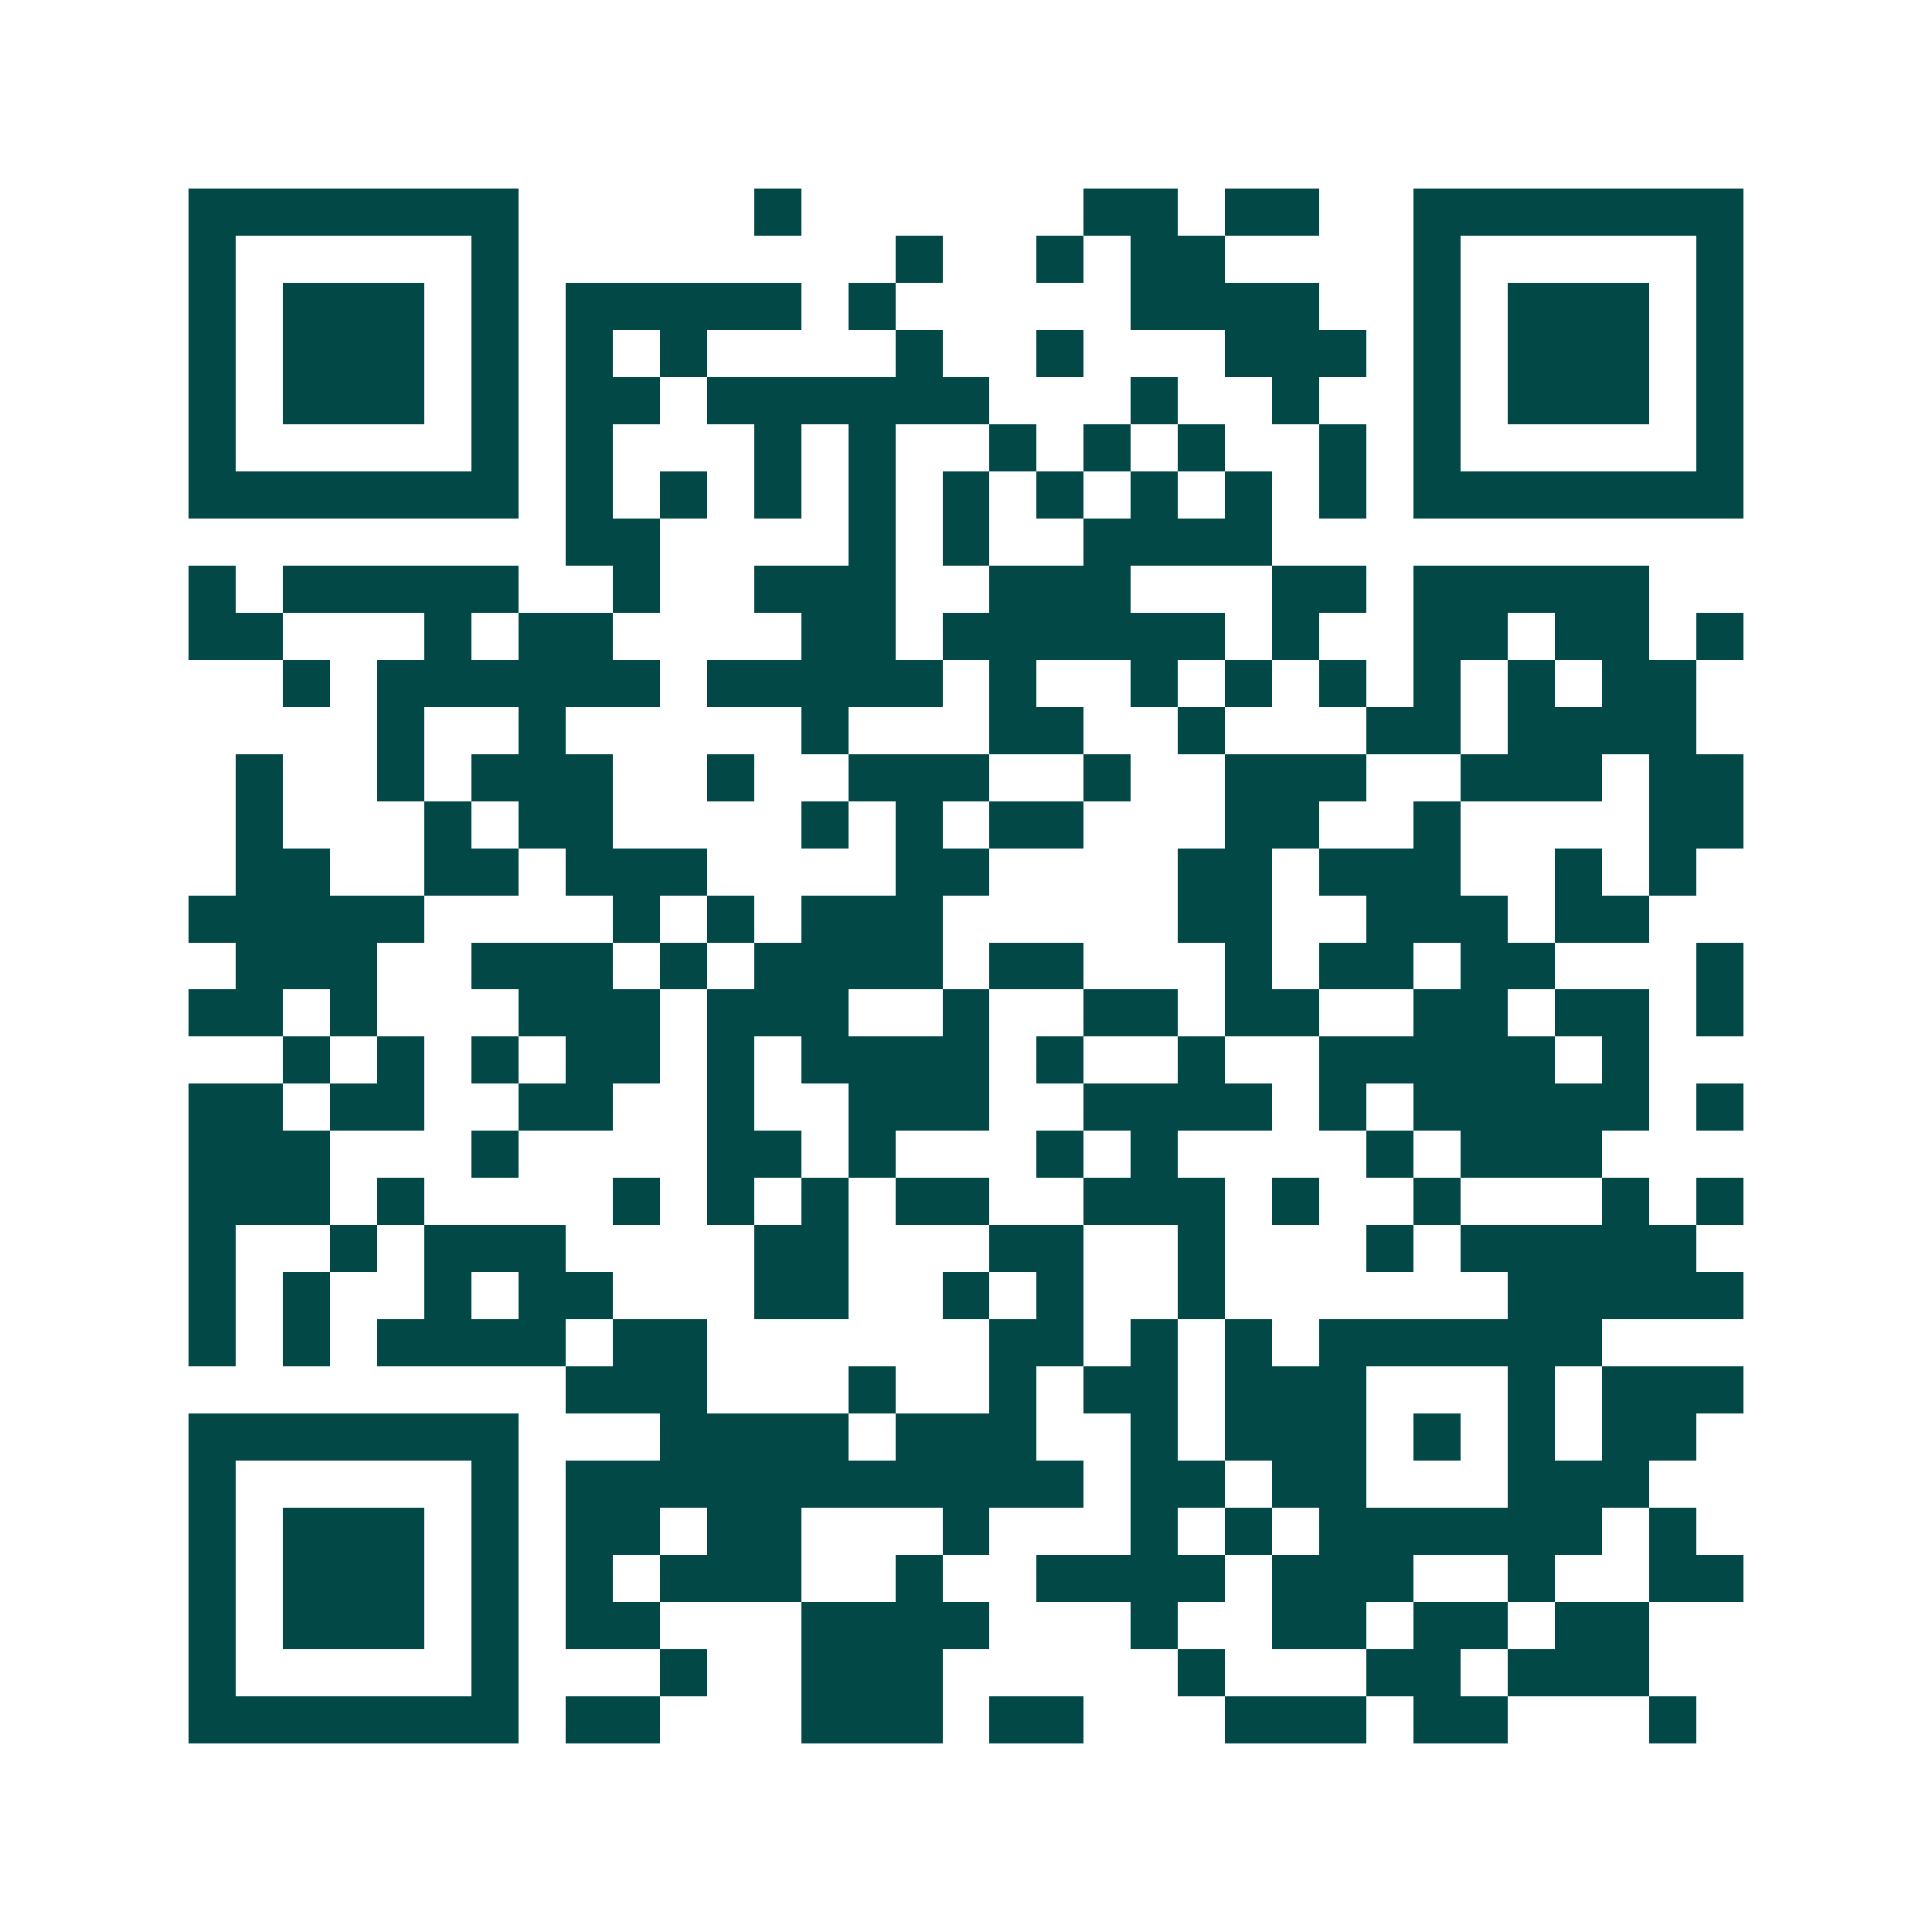 <svg xmlns="http://www.w3.org/2000/svg" width="200" height="200" viewBox="0 0 41 41" shape-rendering="crispEdges"><path fill="#ffffff" d="M0 0h41v41H0z"/><path stroke="#014847" d="M4 4.5h7m5 0h1m6 0h2m1 0h2m2 0h7M4 5.5h1m5 0h1m8 0h1m2 0h1m1 0h2m4 0h1m5 0h1M4 6.5h1m1 0h3m1 0h1m1 0h5m1 0h1m5 0h4m2 0h1m1 0h3m1 0h1M4 7.5h1m1 0h3m1 0h1m1 0h1m1 0h1m4 0h1m2 0h1m3 0h3m1 0h1m1 0h3m1 0h1M4 8.5h1m1 0h3m1 0h1m1 0h2m1 0h6m3 0h1m2 0h1m2 0h1m1 0h3m1 0h1M4 9.5h1m5 0h1m1 0h1m3 0h1m1 0h1m2 0h1m1 0h1m1 0h1m2 0h1m1 0h1m5 0h1M4 10.5h7m1 0h1m1 0h1m1 0h1m1 0h1m1 0h1m1 0h1m1 0h1m1 0h1m1 0h1m1 0h7M12 11.5h2m4 0h1m1 0h1m2 0h4M4 12.5h1m1 0h5m2 0h1m2 0h3m2 0h3m3 0h2m1 0h5M4 13.5h2m3 0h1m1 0h2m4 0h2m1 0h6m1 0h1m2 0h2m1 0h2m1 0h1M6 14.5h1m1 0h6m1 0h5m1 0h1m2 0h1m1 0h1m1 0h1m1 0h1m1 0h1m1 0h2M8 15.5h1m2 0h1m5 0h1m3 0h2m2 0h1m3 0h2m1 0h4M5 16.5h1m2 0h1m1 0h3m2 0h1m2 0h3m2 0h1m2 0h3m2 0h3m1 0h2M5 17.5h1m3 0h1m1 0h2m4 0h1m1 0h1m1 0h2m3 0h2m2 0h1m4 0h2M5 18.5h2m2 0h2m1 0h3m4 0h2m4 0h2m1 0h3m2 0h1m1 0h1M4 19.5h5m4 0h1m1 0h1m1 0h3m5 0h2m2 0h3m1 0h2M5 20.5h3m2 0h3m1 0h1m1 0h4m1 0h2m3 0h1m1 0h2m1 0h2m3 0h1M4 21.5h2m1 0h1m3 0h3m1 0h3m2 0h1m2 0h2m1 0h2m2 0h2m1 0h2m1 0h1M6 22.5h1m1 0h1m1 0h1m1 0h2m1 0h1m1 0h4m1 0h1m2 0h1m2 0h5m1 0h1M4 23.5h2m1 0h2m2 0h2m2 0h1m2 0h3m2 0h4m1 0h1m1 0h5m1 0h1M4 24.5h3m3 0h1m4 0h2m1 0h1m3 0h1m1 0h1m4 0h1m1 0h3M4 25.5h3m1 0h1m4 0h1m1 0h1m1 0h1m1 0h2m2 0h3m1 0h1m2 0h1m3 0h1m1 0h1M4 26.5h1m2 0h1m1 0h3m4 0h2m3 0h2m2 0h1m3 0h1m1 0h5M4 27.5h1m1 0h1m2 0h1m1 0h2m3 0h2m2 0h1m1 0h1m2 0h1m6 0h5M4 28.5h1m1 0h1m1 0h4m1 0h2m6 0h2m1 0h1m1 0h1m1 0h6M12 29.5h3m3 0h1m2 0h1m1 0h2m1 0h3m3 0h1m1 0h3M4 30.5h7m3 0h4m1 0h3m2 0h1m1 0h3m1 0h1m1 0h1m1 0h2M4 31.5h1m5 0h1m1 0h11m1 0h2m1 0h2m3 0h3M4 32.5h1m1 0h3m1 0h1m1 0h2m1 0h2m3 0h1m3 0h1m1 0h1m1 0h6m1 0h1M4 33.5h1m1 0h3m1 0h1m1 0h1m1 0h3m2 0h1m2 0h4m1 0h3m2 0h1m2 0h2M4 34.5h1m1 0h3m1 0h1m1 0h2m3 0h4m3 0h1m2 0h2m1 0h2m1 0h2M4 35.5h1m5 0h1m3 0h1m2 0h3m5 0h1m3 0h2m1 0h3M4 36.5h7m1 0h2m3 0h3m1 0h2m3 0h3m1 0h2m3 0h1"/></svg>
